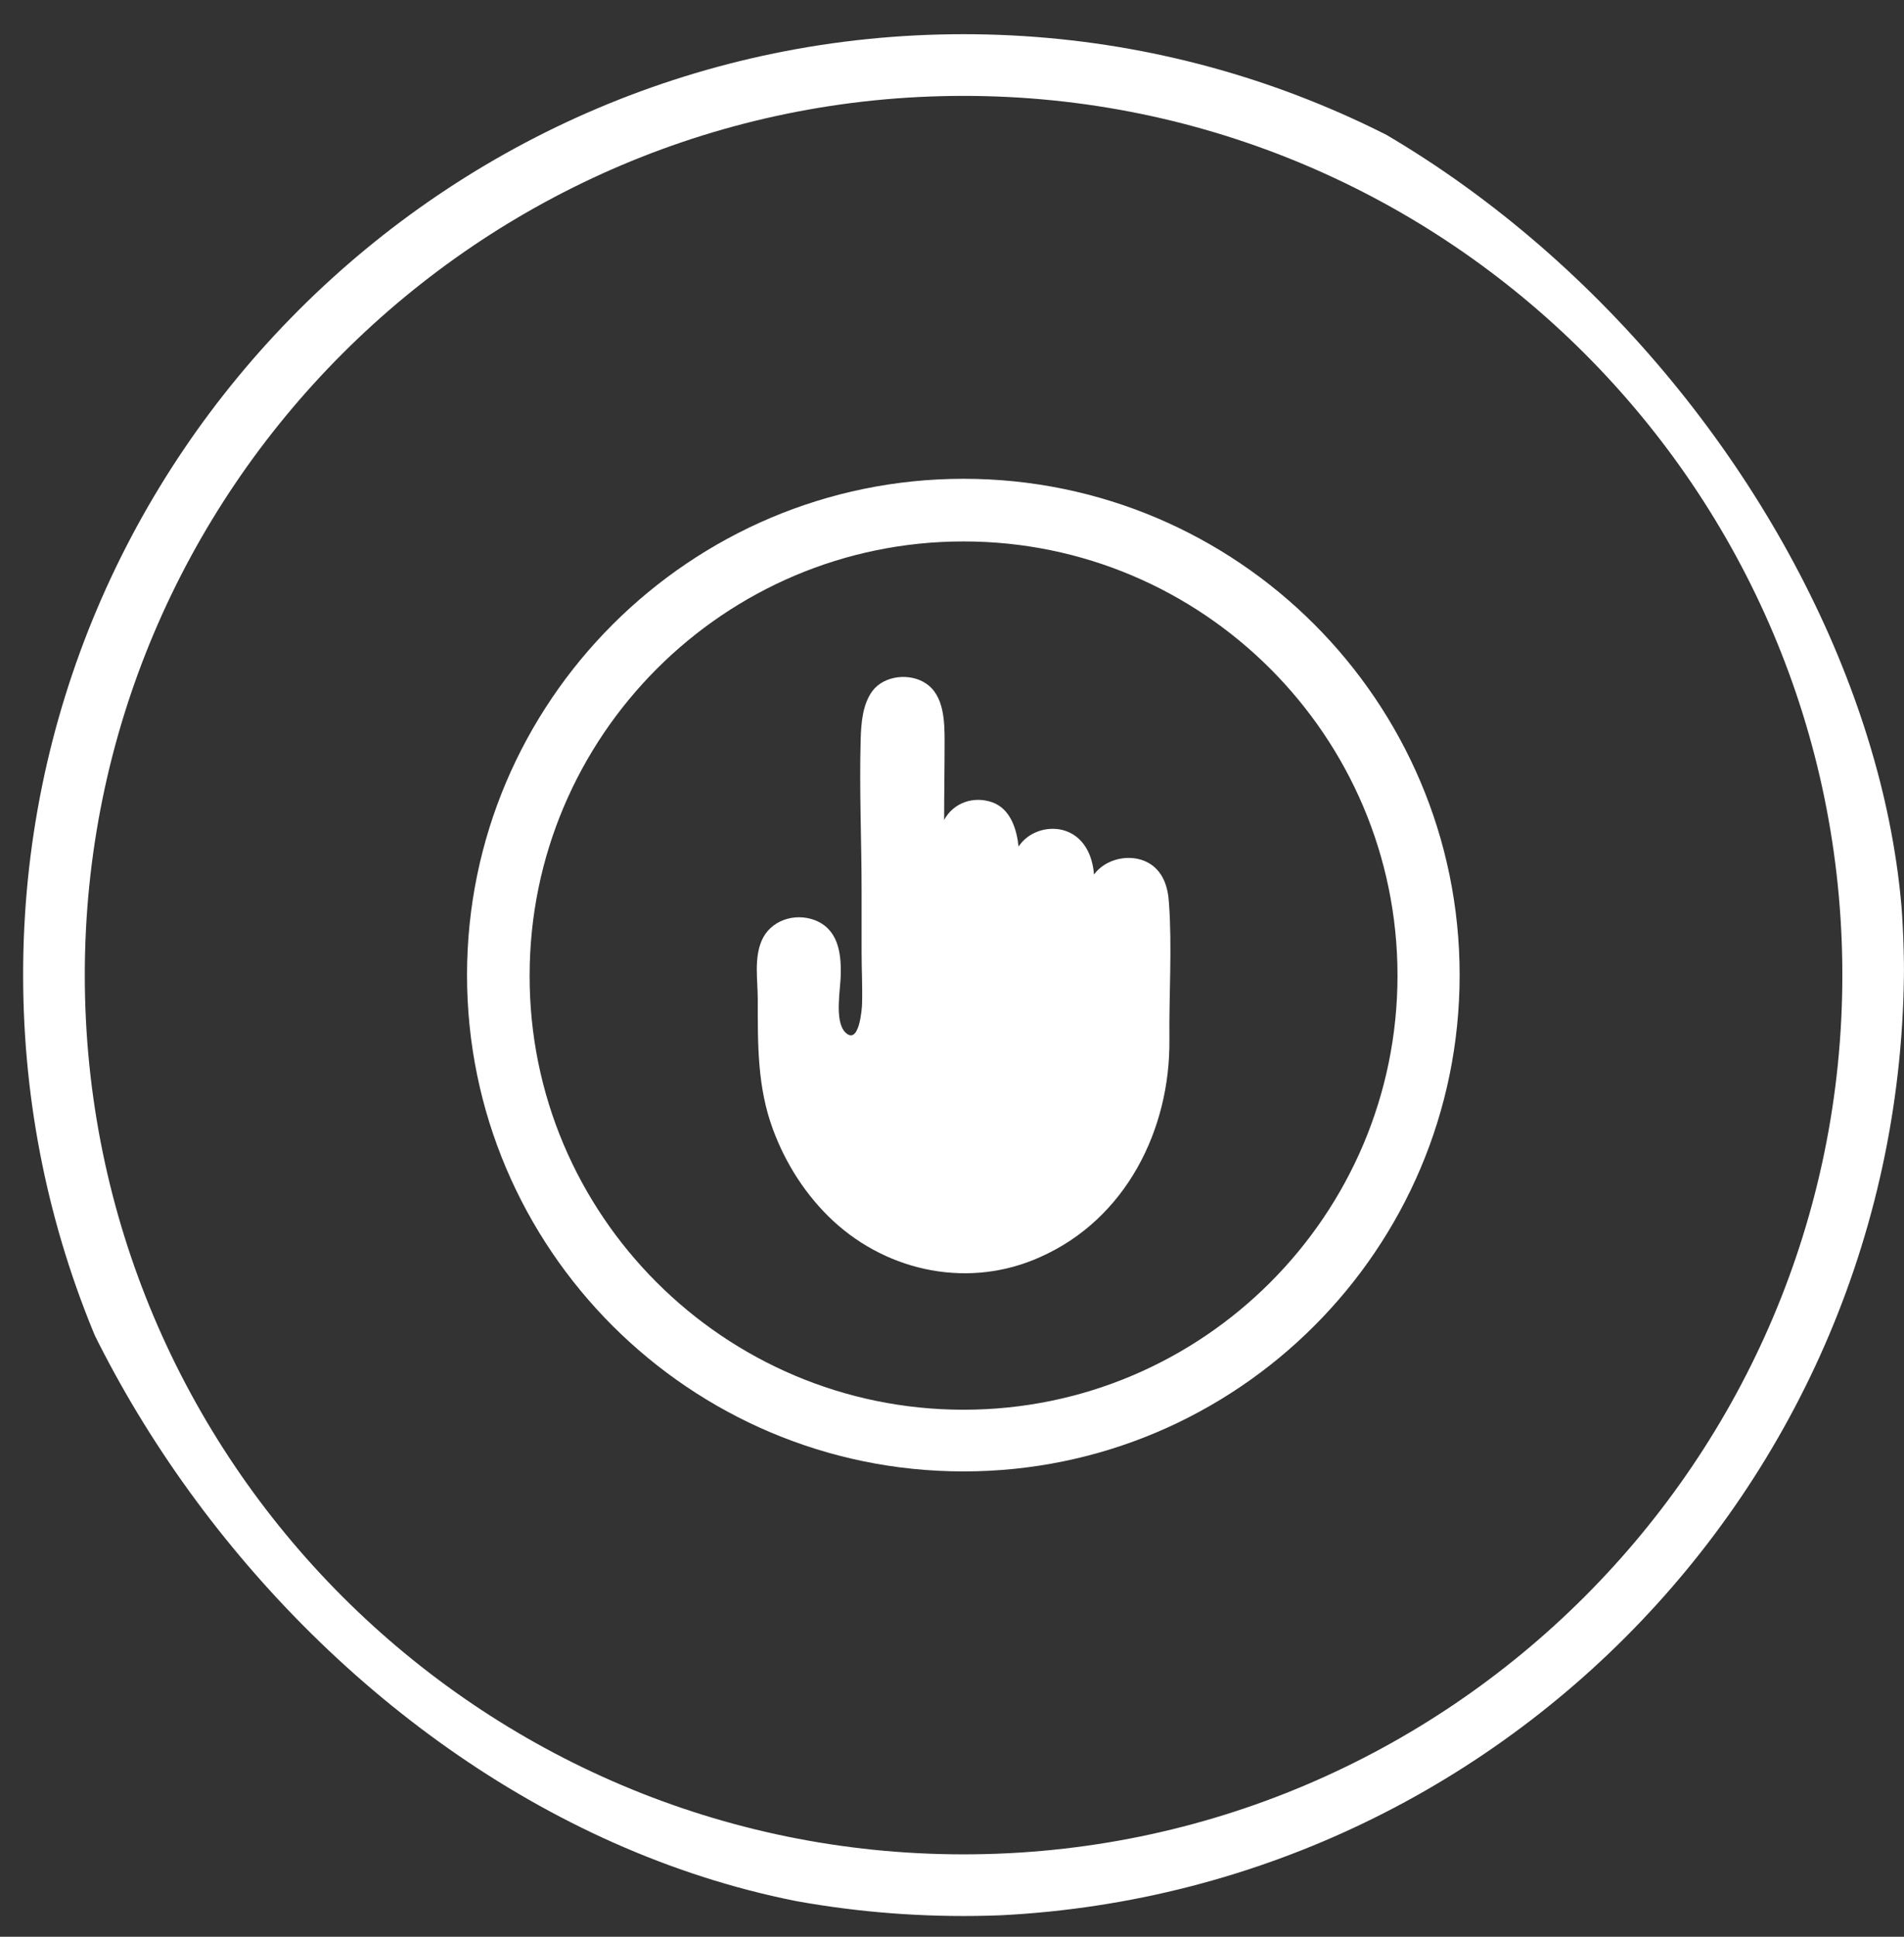<svg width="60" height="61" viewBox="0 0 60 61" fill="none" xmlns="http://www.w3.org/2000/svg">
<rect x="0" y="0" width="60" height="61" fill="#333333" stroke="none"/>
<g clip-path="url(#clip0_186_134)">
<g clip-path="url(#clip1_186_134)">
<path d="M23.879 31.474C23.879 30.877 23.759 30.204 23.998 29.636C24.267 28.994 25.029 28.739 25.672 28.979C26.404 29.263 26.509 29.995 26.494 30.682C26.494 31.131 26.285 32.132 26.628 32.506C27.077 32.969 27.166 31.743 27.166 31.609C27.181 31.071 27.151 30.533 27.151 29.995C27.151 29.352 27.151 28.71 27.151 28.067C27.151 26.483 27.077 24.869 27.122 23.285C27.137 22.777 27.181 22.179 27.495 21.76C27.869 21.267 28.676 21.192 29.169 21.521C29.752 21.895 29.767 22.732 29.767 23.345C29.767 24.166 29.752 25.003 29.752 25.825C30.051 25.272 30.693 25.063 31.276 25.272C31.844 25.482 32.038 26.109 32.098 26.662C32.397 26.214 32.965 26.02 33.473 26.139C34.131 26.303 34.43 26.916 34.474 27.544C34.848 27.036 35.625 26.871 36.178 27.17C36.641 27.424 36.806 27.918 36.836 28.426C36.94 29.845 36.836 31.31 36.851 32.745C36.88 35.584 35.476 38.394 32.786 39.589C30.574 40.591 28.018 40.083 26.255 38.454C25.403 37.661 24.76 36.66 24.357 35.569C23.864 34.239 23.879 32.894 23.879 31.474Z" fill="white"/>
<path d="M30.365 1.077C46.699 1.077 60 14.378 60 30.712C60 47.062 46.699 60.347 30.365 60.347C14.015 60.347 0.729 47.047 0.729 30.712C0.714 14.378 14.015 1.077 30.365 1.077ZM30.365 58.405C45.638 58.405 58.057 45.986 58.057 30.712C58.057 15.439 45.638 3.02 30.365 3.02C15.091 3.02 2.672 15.439 2.672 30.712C2.672 45.986 15.091 58.405 30.365 58.405Z" fill="white"/>
<path d="M30.365 15.08C38.988 15.08 45.997 22.089 45.997 30.712C45.997 39.335 38.988 46.344 30.365 46.344C21.741 46.344 14.717 39.335 14.717 30.712C14.717 22.104 21.741 15.08 30.365 15.08ZM30.365 44.401C37.912 44.401 44.039 38.259 44.039 30.727C44.039 23.18 37.897 17.053 30.365 17.053C22.818 17.053 16.69 23.195 16.69 30.727C16.675 38.259 22.818 44.401 30.365 44.401Z" fill="white"/>
</g>
</g>
<defs>
<clipPath id="clip0_186_134">
<rect y="0.363" width="60" height="60" rx="30" fill="white"/>
</clipPath>
<clipPath id="clip1_186_134">
<rect width="59.286" height="59.286" fill="white" transform="matrix(-1 0 0 1 60 1.077)"/>
</clipPath>
</defs>
</svg>
